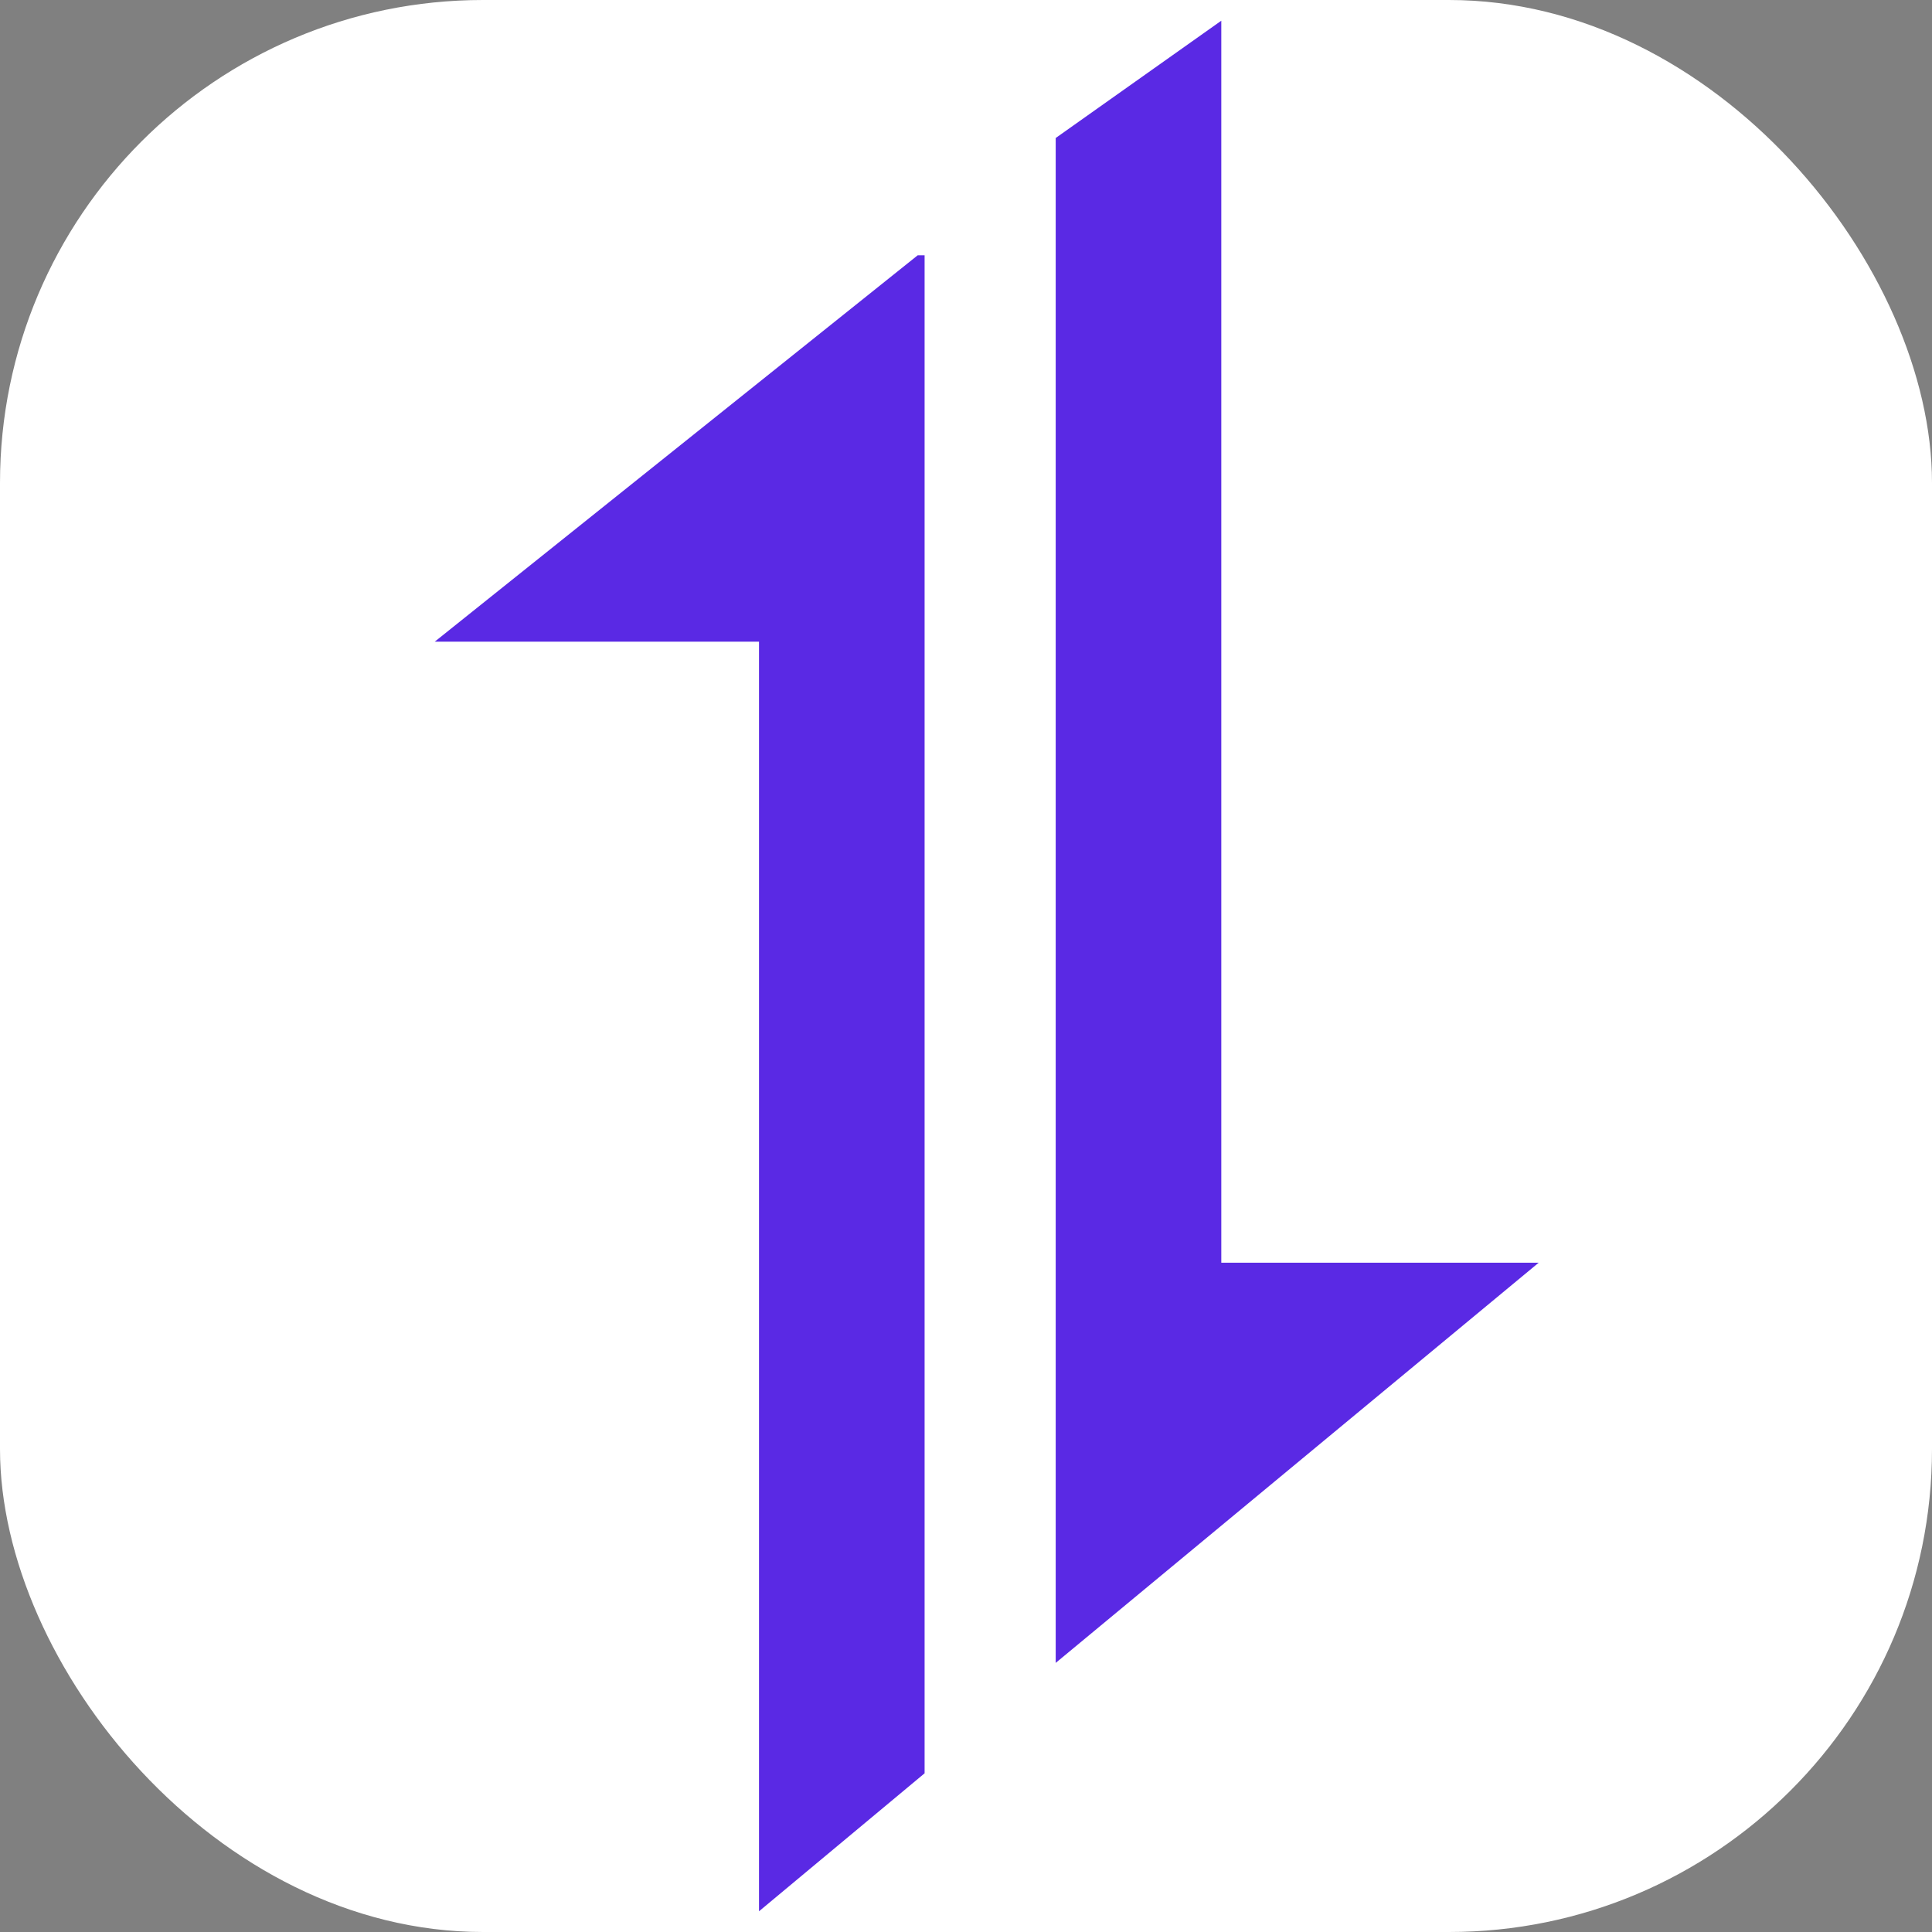 <svg fill="none" xmlns="http://www.w3.org/2000/svg" viewBox="0 0 28 28">
  <rect x="0" y="0" width="28" height="28" fill="#808080" stroke="none"/>
  <rect width="28" height="28" fill="white" rx="7"/>
  <path fill="#5A29E4" d="m13.3 3.7-7 5.6H11v18.4l2.4-2v-22zm2 20.4 7-5.8h-4.6V.3L15.3 2v22.1z"/>
</svg>
